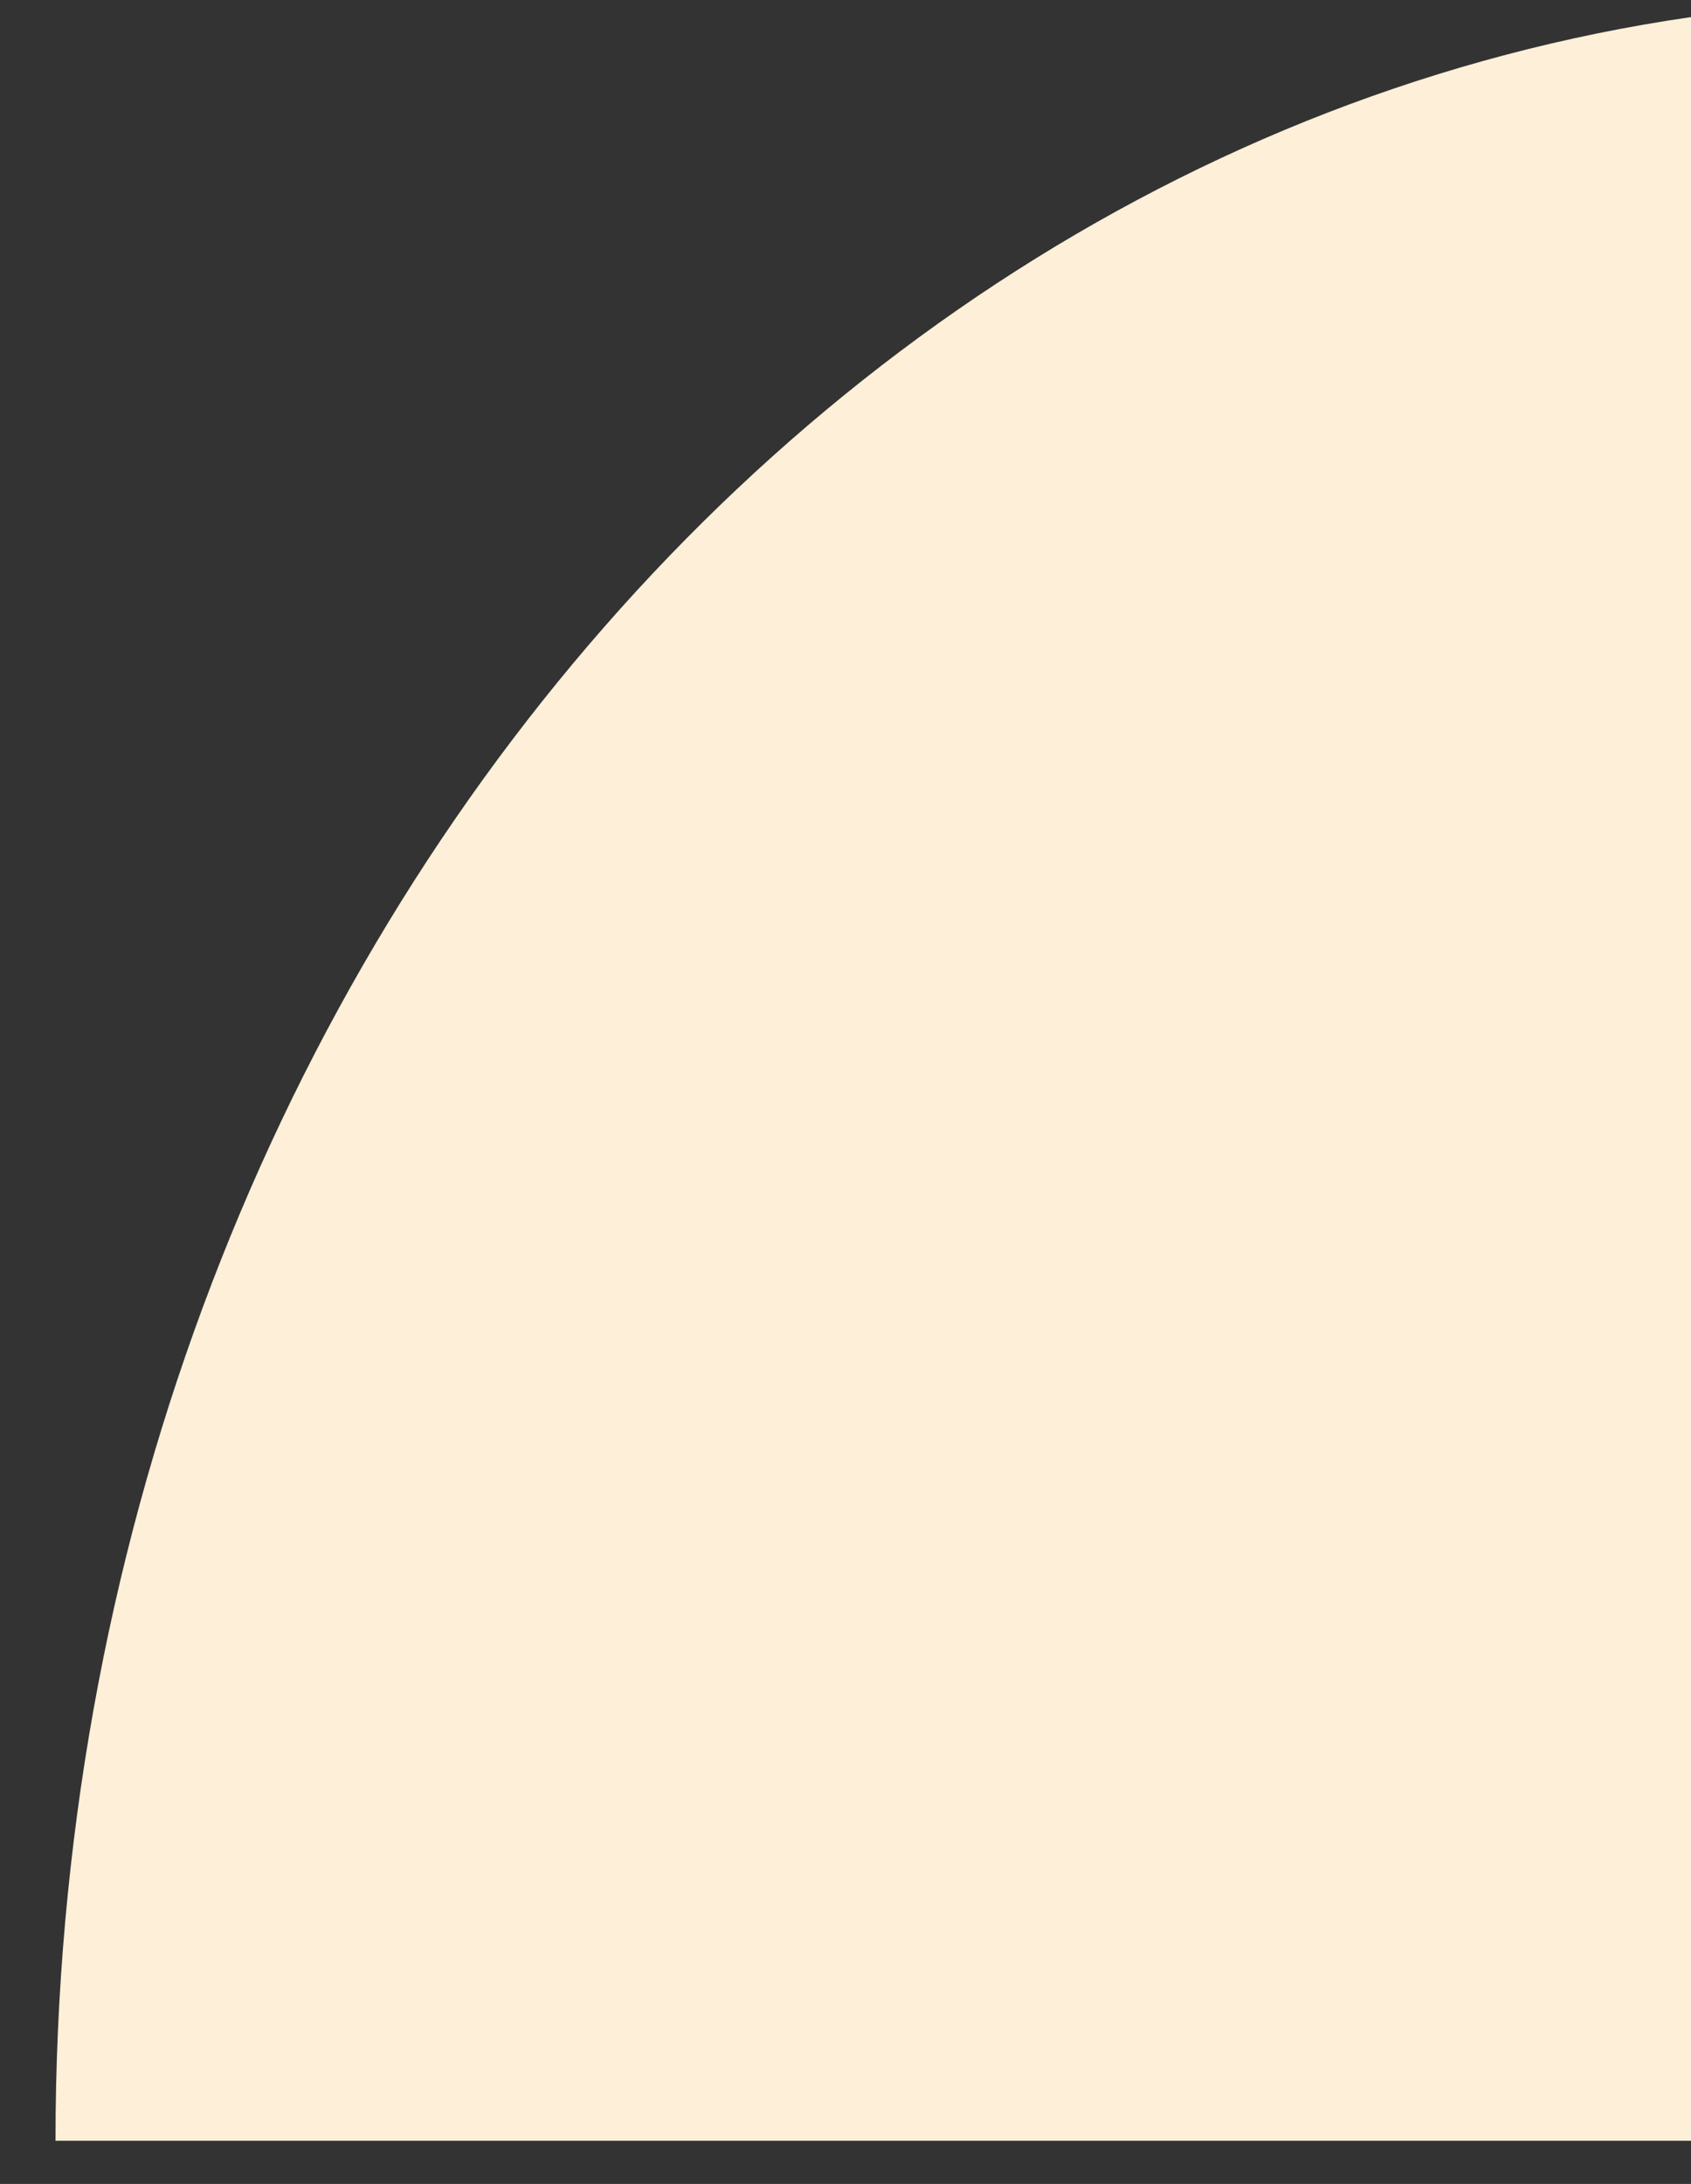 <svg xmlns="http://www.w3.org/2000/svg" xmlns:xlink="http://www.w3.org/1999/xlink" width="141" height="182" viewBox="0 0 141 182"><rect x="0" y="0" width="141" height="182" fill="#333333" stroke="none"/><defs><clipPath id="a"><rect width="141" height="182" transform="translate(1459 5458)" fill="none"></rect></clipPath></defs><g transform="translate(-1459 -5458)" clip-path="url(#a)"><path d="M312.4,0c0,98.528-69.932,178.4-156.2,178.4S0,98.528,0,0" transform="translate(1776.028 5636.401) rotate(180)" fill="#feefd8"></path></g></svg>